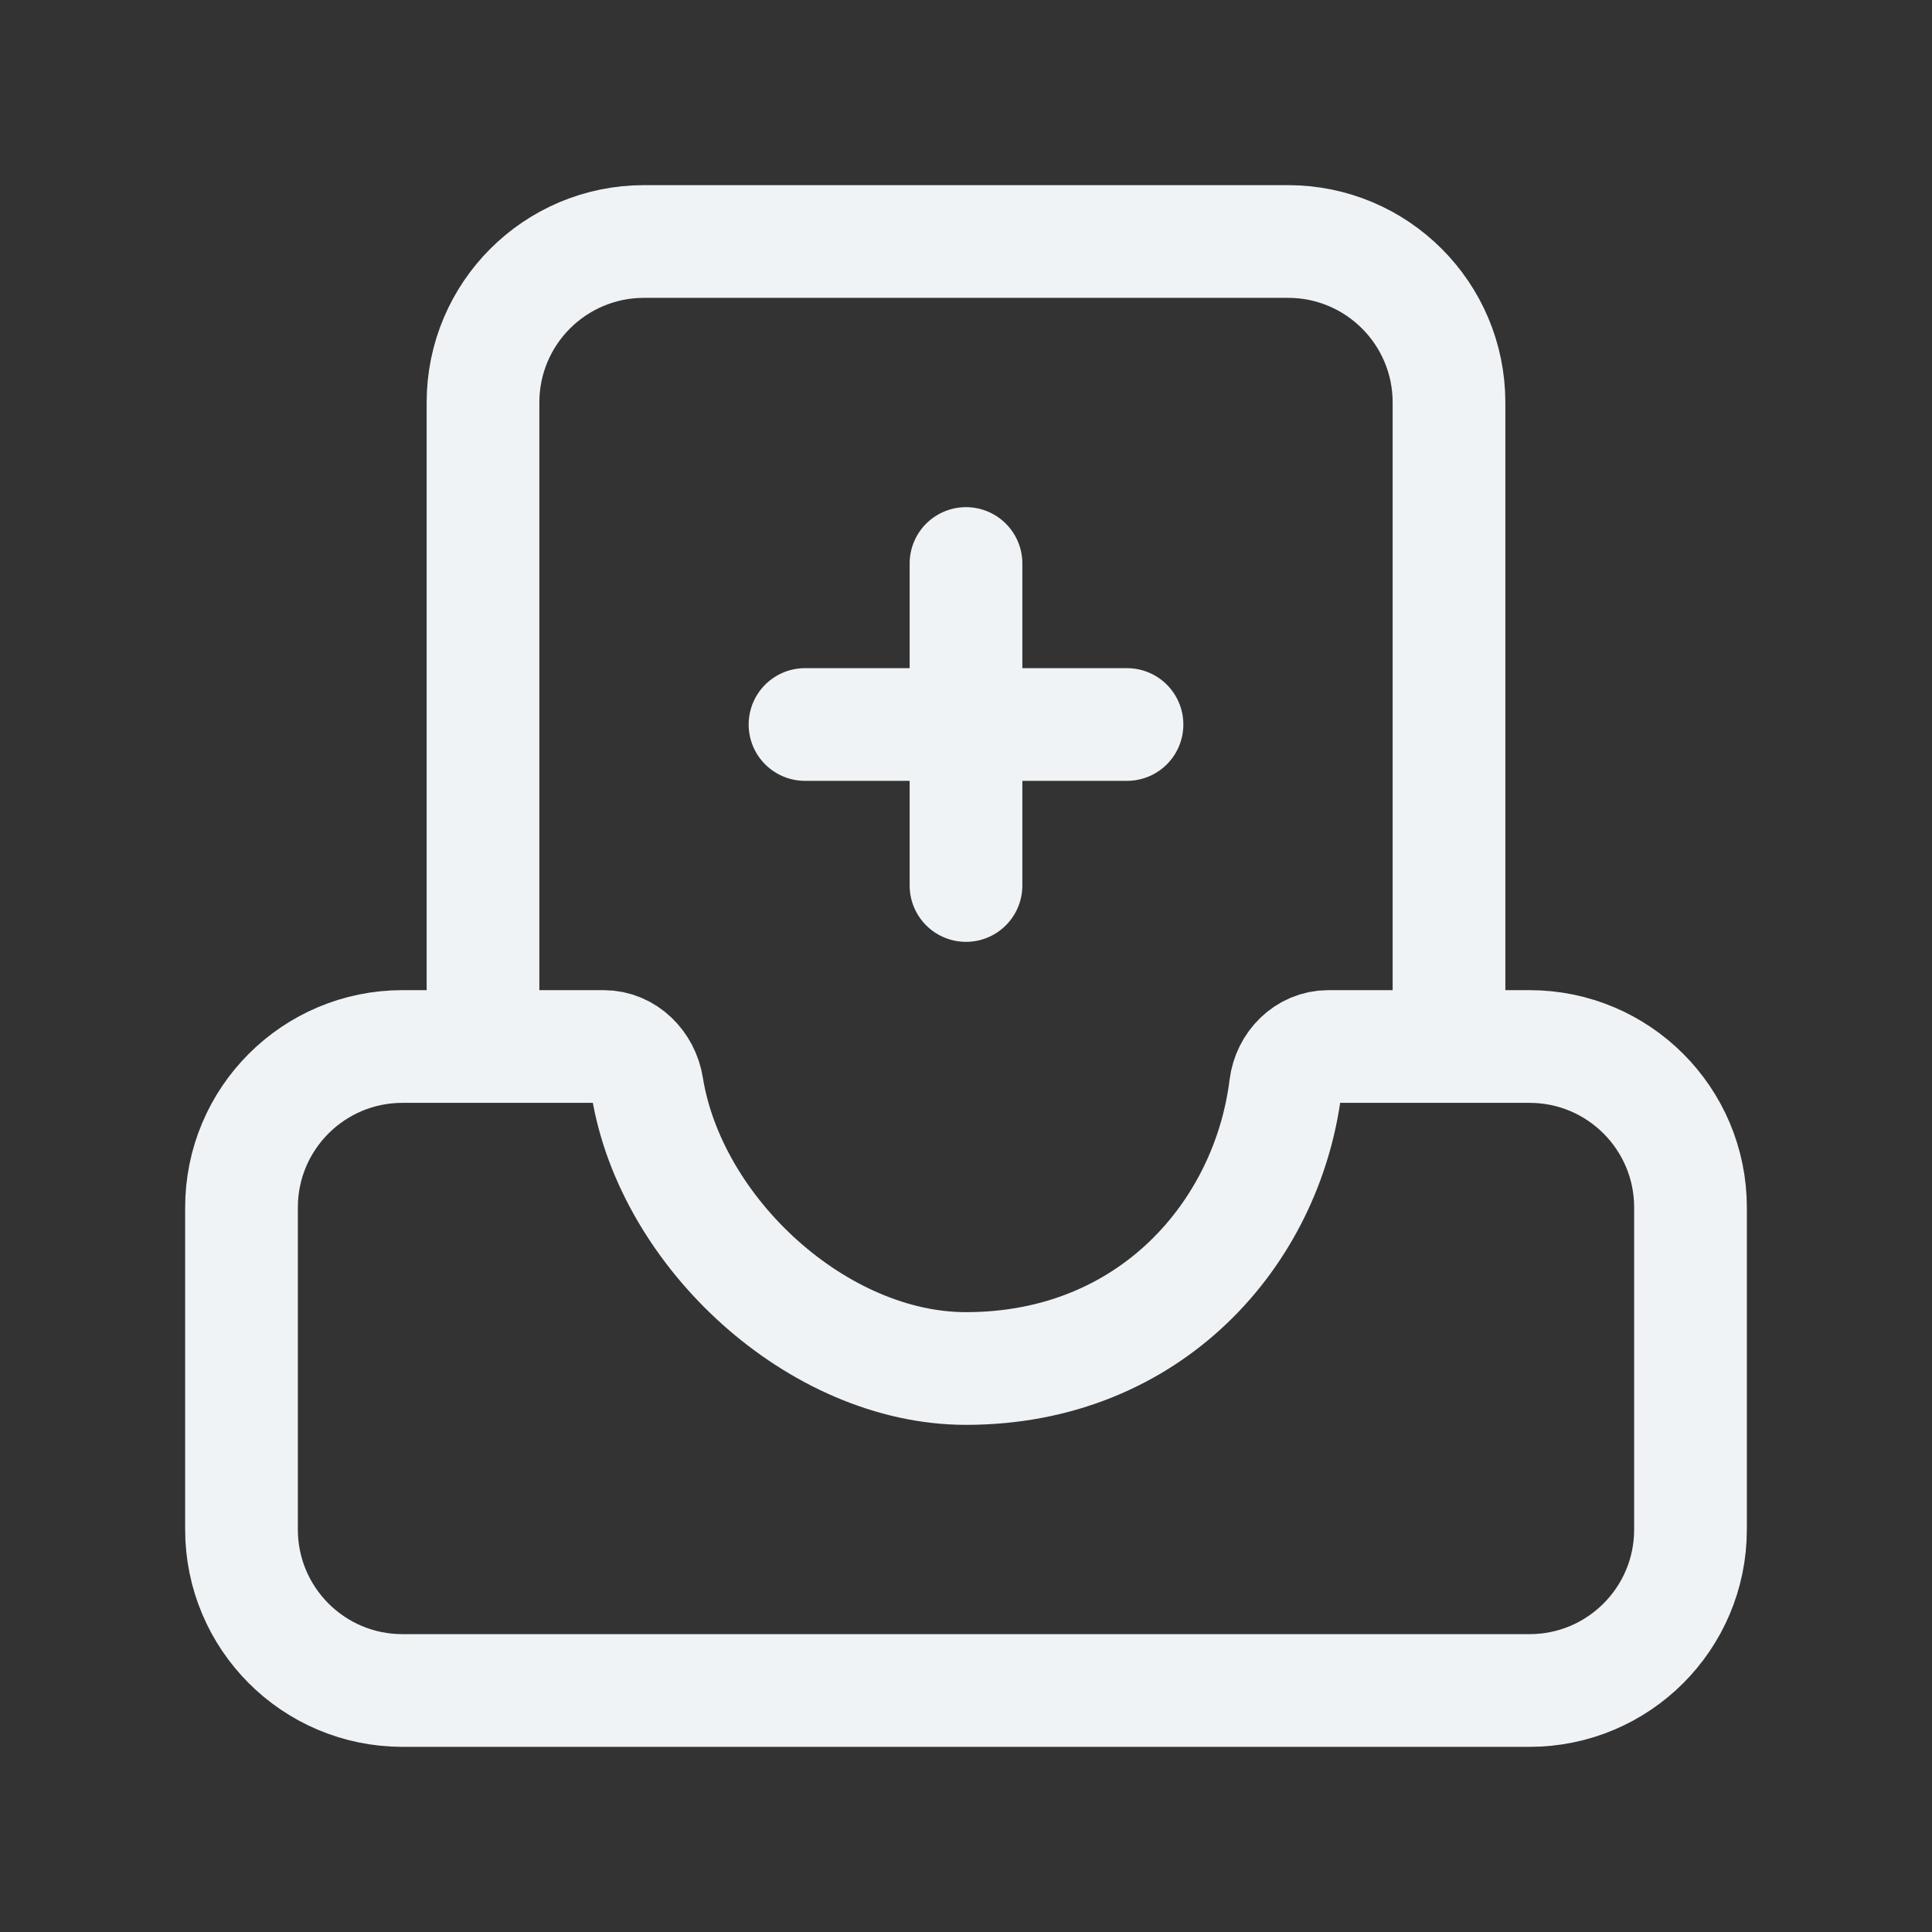 <svg width="24" height="24" viewBox="0 0 24 24" fill="none" xmlns="http://www.w3.org/2000/svg">
<rect x="0" y="0" width="24" height="24" fill="#333333" stroke="none"/>
<path d="M14 9H10M12 11V7M6 13V5C6 3.895 6.895 3 8 3H16C17.105 3 18 3.895 18 5V13M3 15V19C3 20.105 3.895 21 5 21H19C20.105 21 21 20.105 21 19V15C21 13.895 20.105 13 19 13H16.5C16.224 13 16.003 13.225 15.969 13.499C15.743 15.319 14.292 17 12 17C10.166 17 8.333 15.319 8.04 13.498C7.997 13.225 7.776 13 7.5 13H5C3.895 13 3 13.895 3 15Z" stroke="#F0F3F5" stroke-width="1.4" stroke-linecap="round"/>
</svg>
